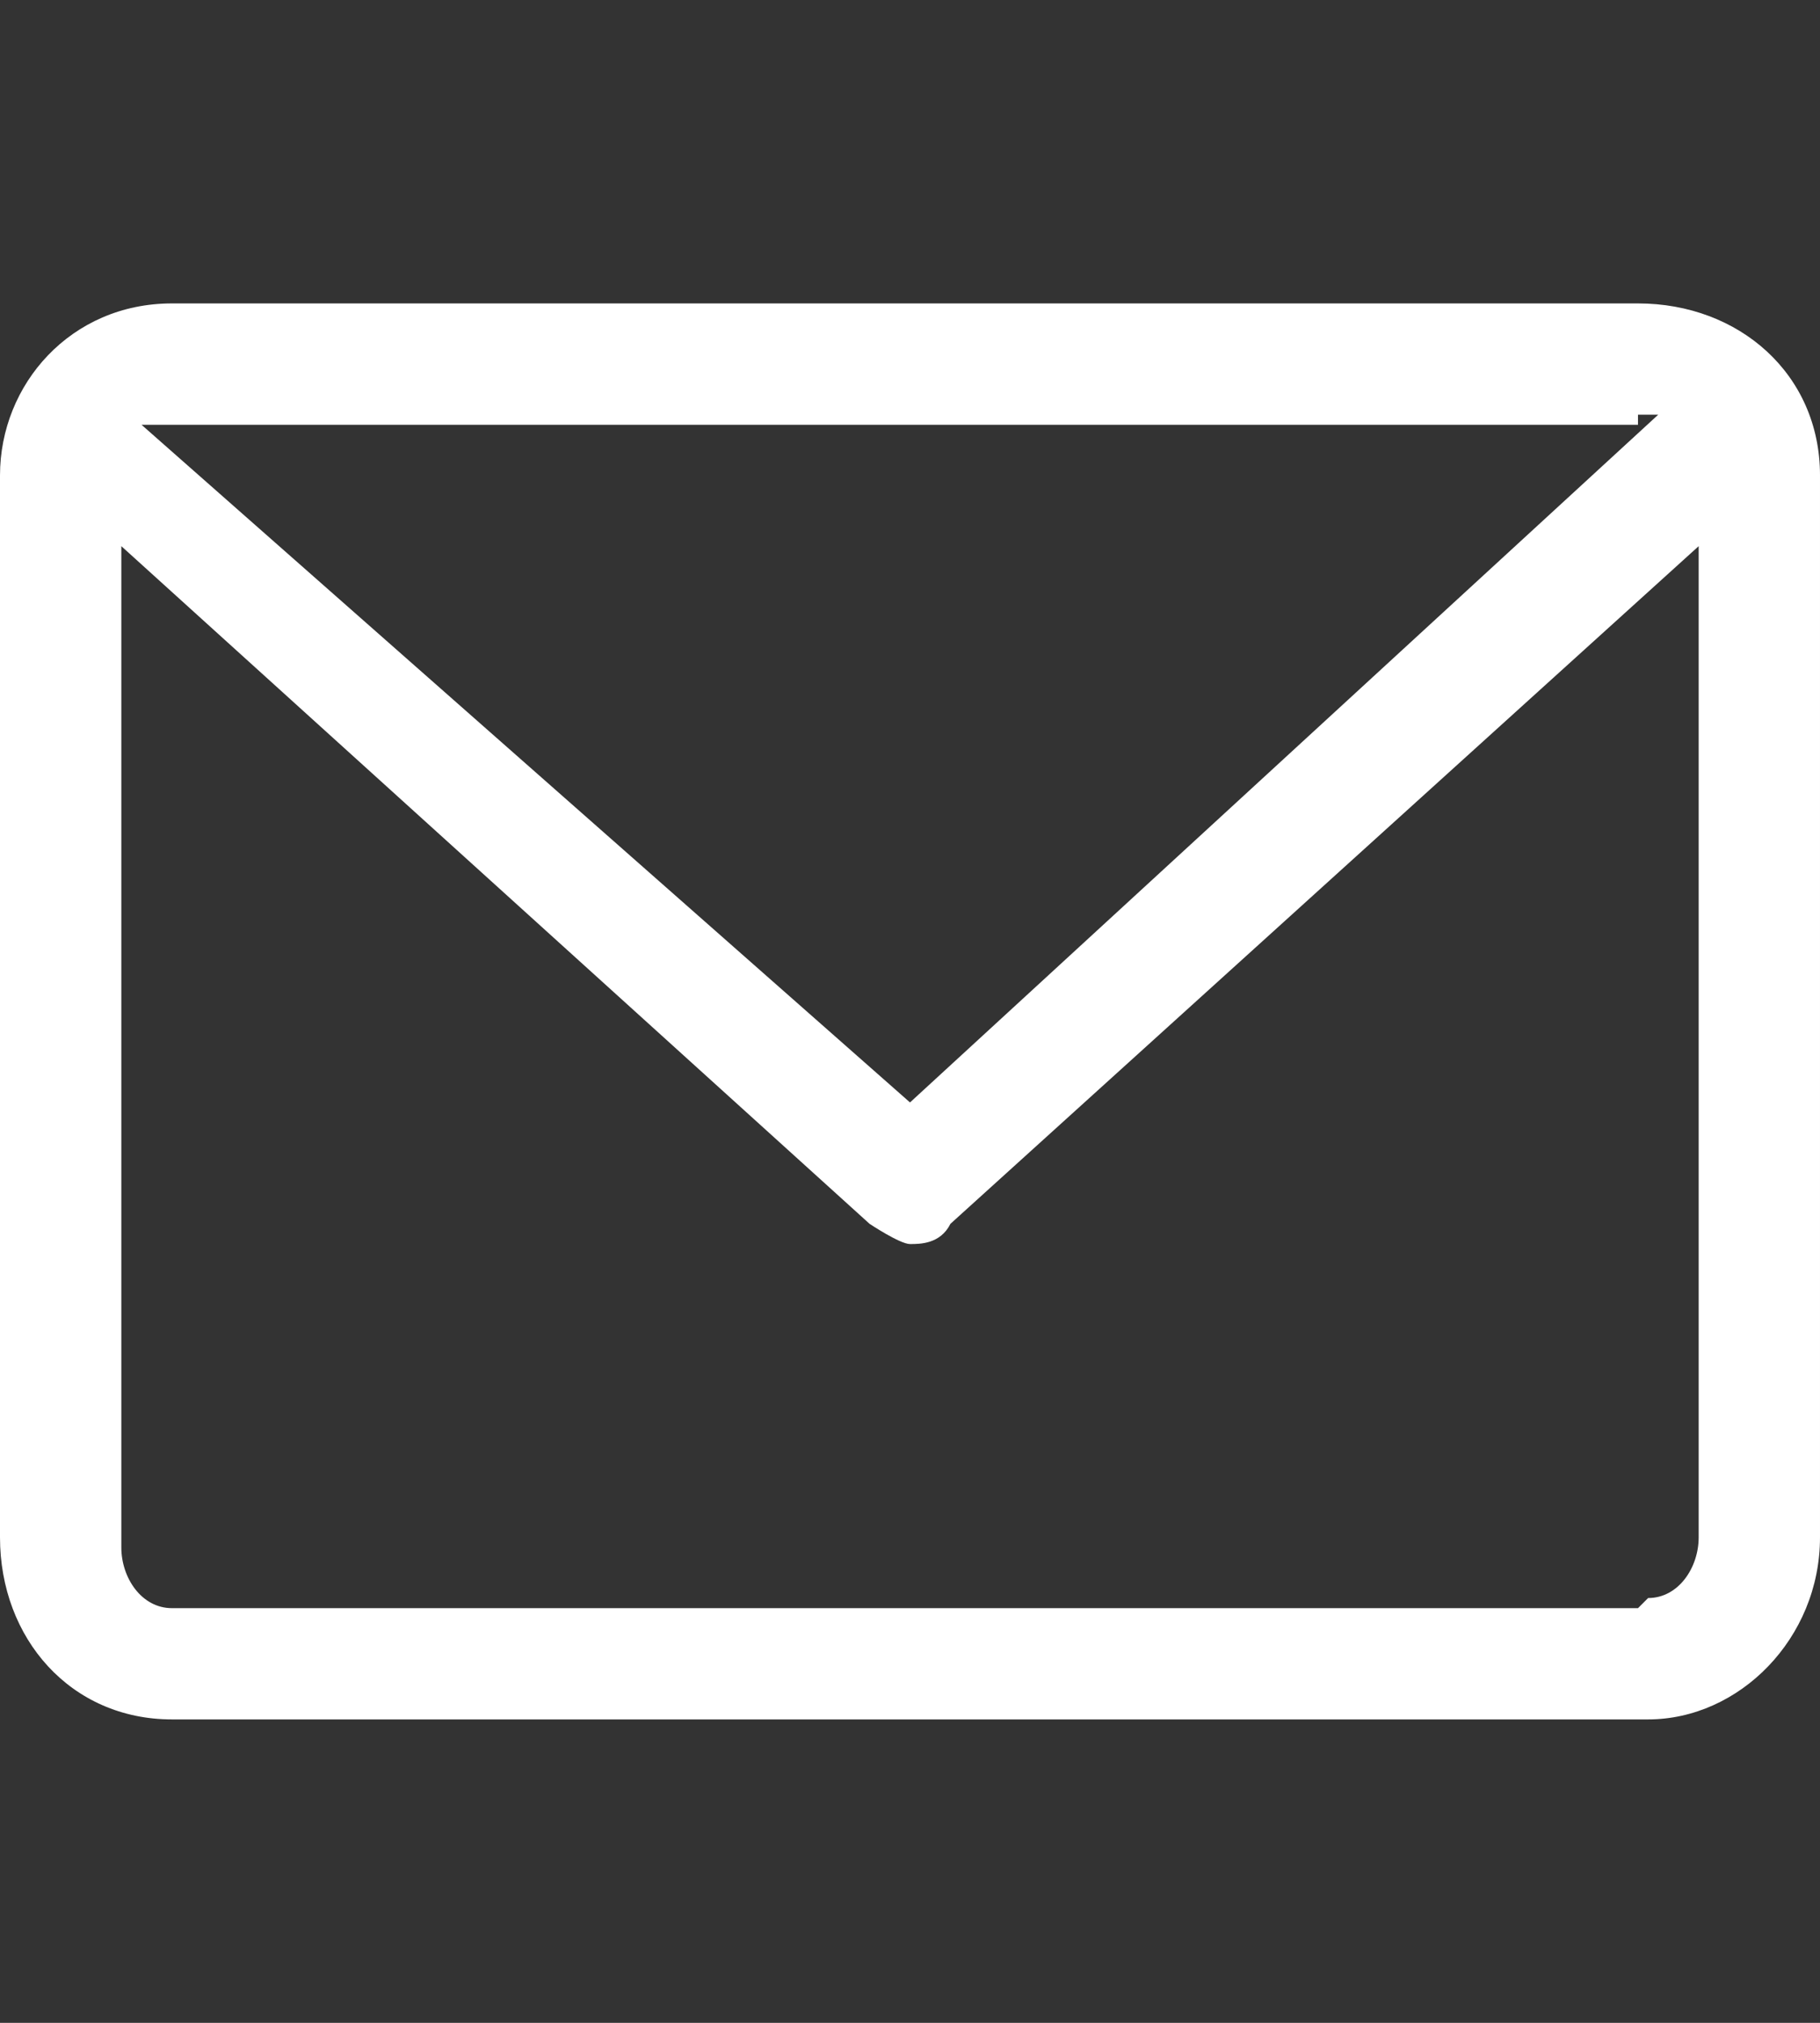 <?xml version="1.0" encoding="UTF-8"?>
<svg xmlns="http://www.w3.org/2000/svg" width="18" height="20" version="1.1" viewBox="0 0 18 20">
  <rect x="0" y="0" width="18" height="20" fill="#333333" stroke="none"/>
  <defs>
    <style>
      .cls-1 {
        fill: #fff;
        fill-rule: evenodd;
      }
    </style>
  </defs>
  <!-- Generator: Adobe Illustrator 28.7.3, SVG Export Plug-In . SVG Version: 1.2.0 Build 164)  -->
  <g>
    <g id="_レイヤー_1" data-name="レイヤー_1">
      <path class="cls-1" d="M16.2,3H1.7c-1,0-1.7.8-1.7,1.7v10.5c0,1,.7,1.8,1.7,1.8h14.6c.9,0,1.7-.8,1.7-1.8V4.7c0-1-.8-1.7-1.8-1.7ZM16.2,4.1h.2l-7.4,6.8L1.4,4.2h.2c0,0,14.6,0,14.6,0ZM16.2,15.9H1.7c-.3,0-.5-.3-.5-.6V5.4l7.4,6.7c0,0,.3.2.4.2s.3,0,.4-.2l7.4-6.7v9.8c0,.3-.2.6-.5.6Z"/>
    </g>
  </g>
</svg>